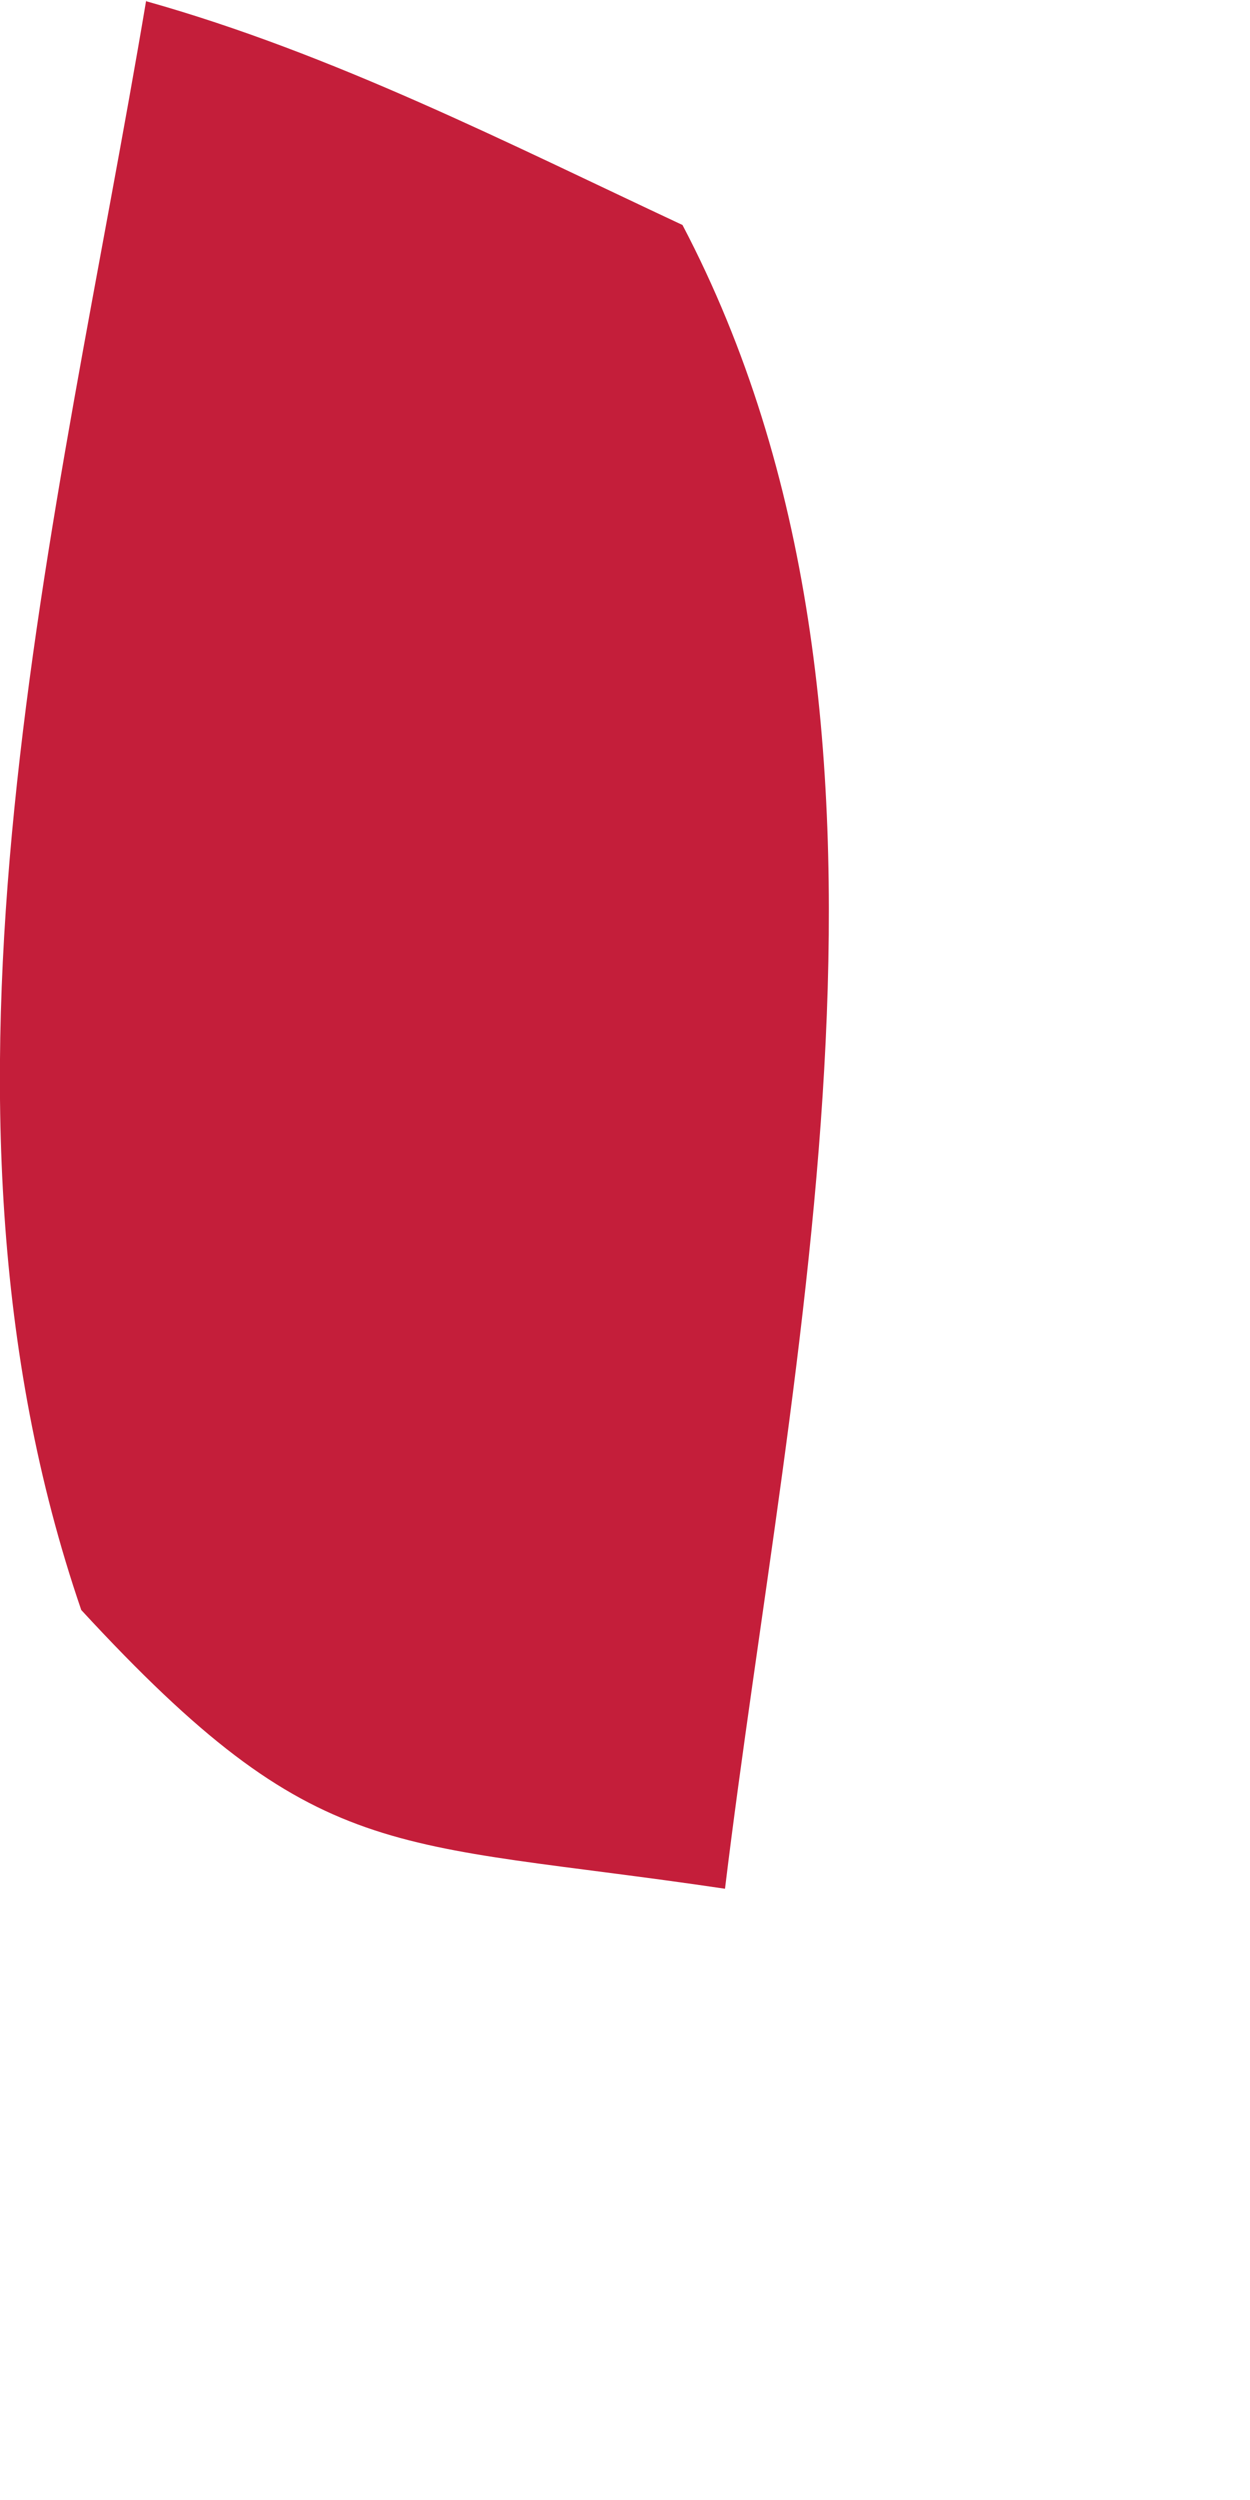 <?xml version="1.0" encoding="utf-8"?>
<svg xmlns="http://www.w3.org/2000/svg" fill="none" height="100%" overflow="visible" preserveAspectRatio="none" style="display: block;" viewBox="0 0 2 4" width="100%">
<path d="M0.234 0.002C0.533 0.086 0.812 0.229 1.092 0.36C1.508 1.153 1.264 2.166 1.16 3.022C0.621 2.942 0.511 2.989 0.13 2.576C-0.153 1.751 0.093 0.839 0.234 0V0.002Z" fill="#C41E3A" id="Vector"/>
</svg>